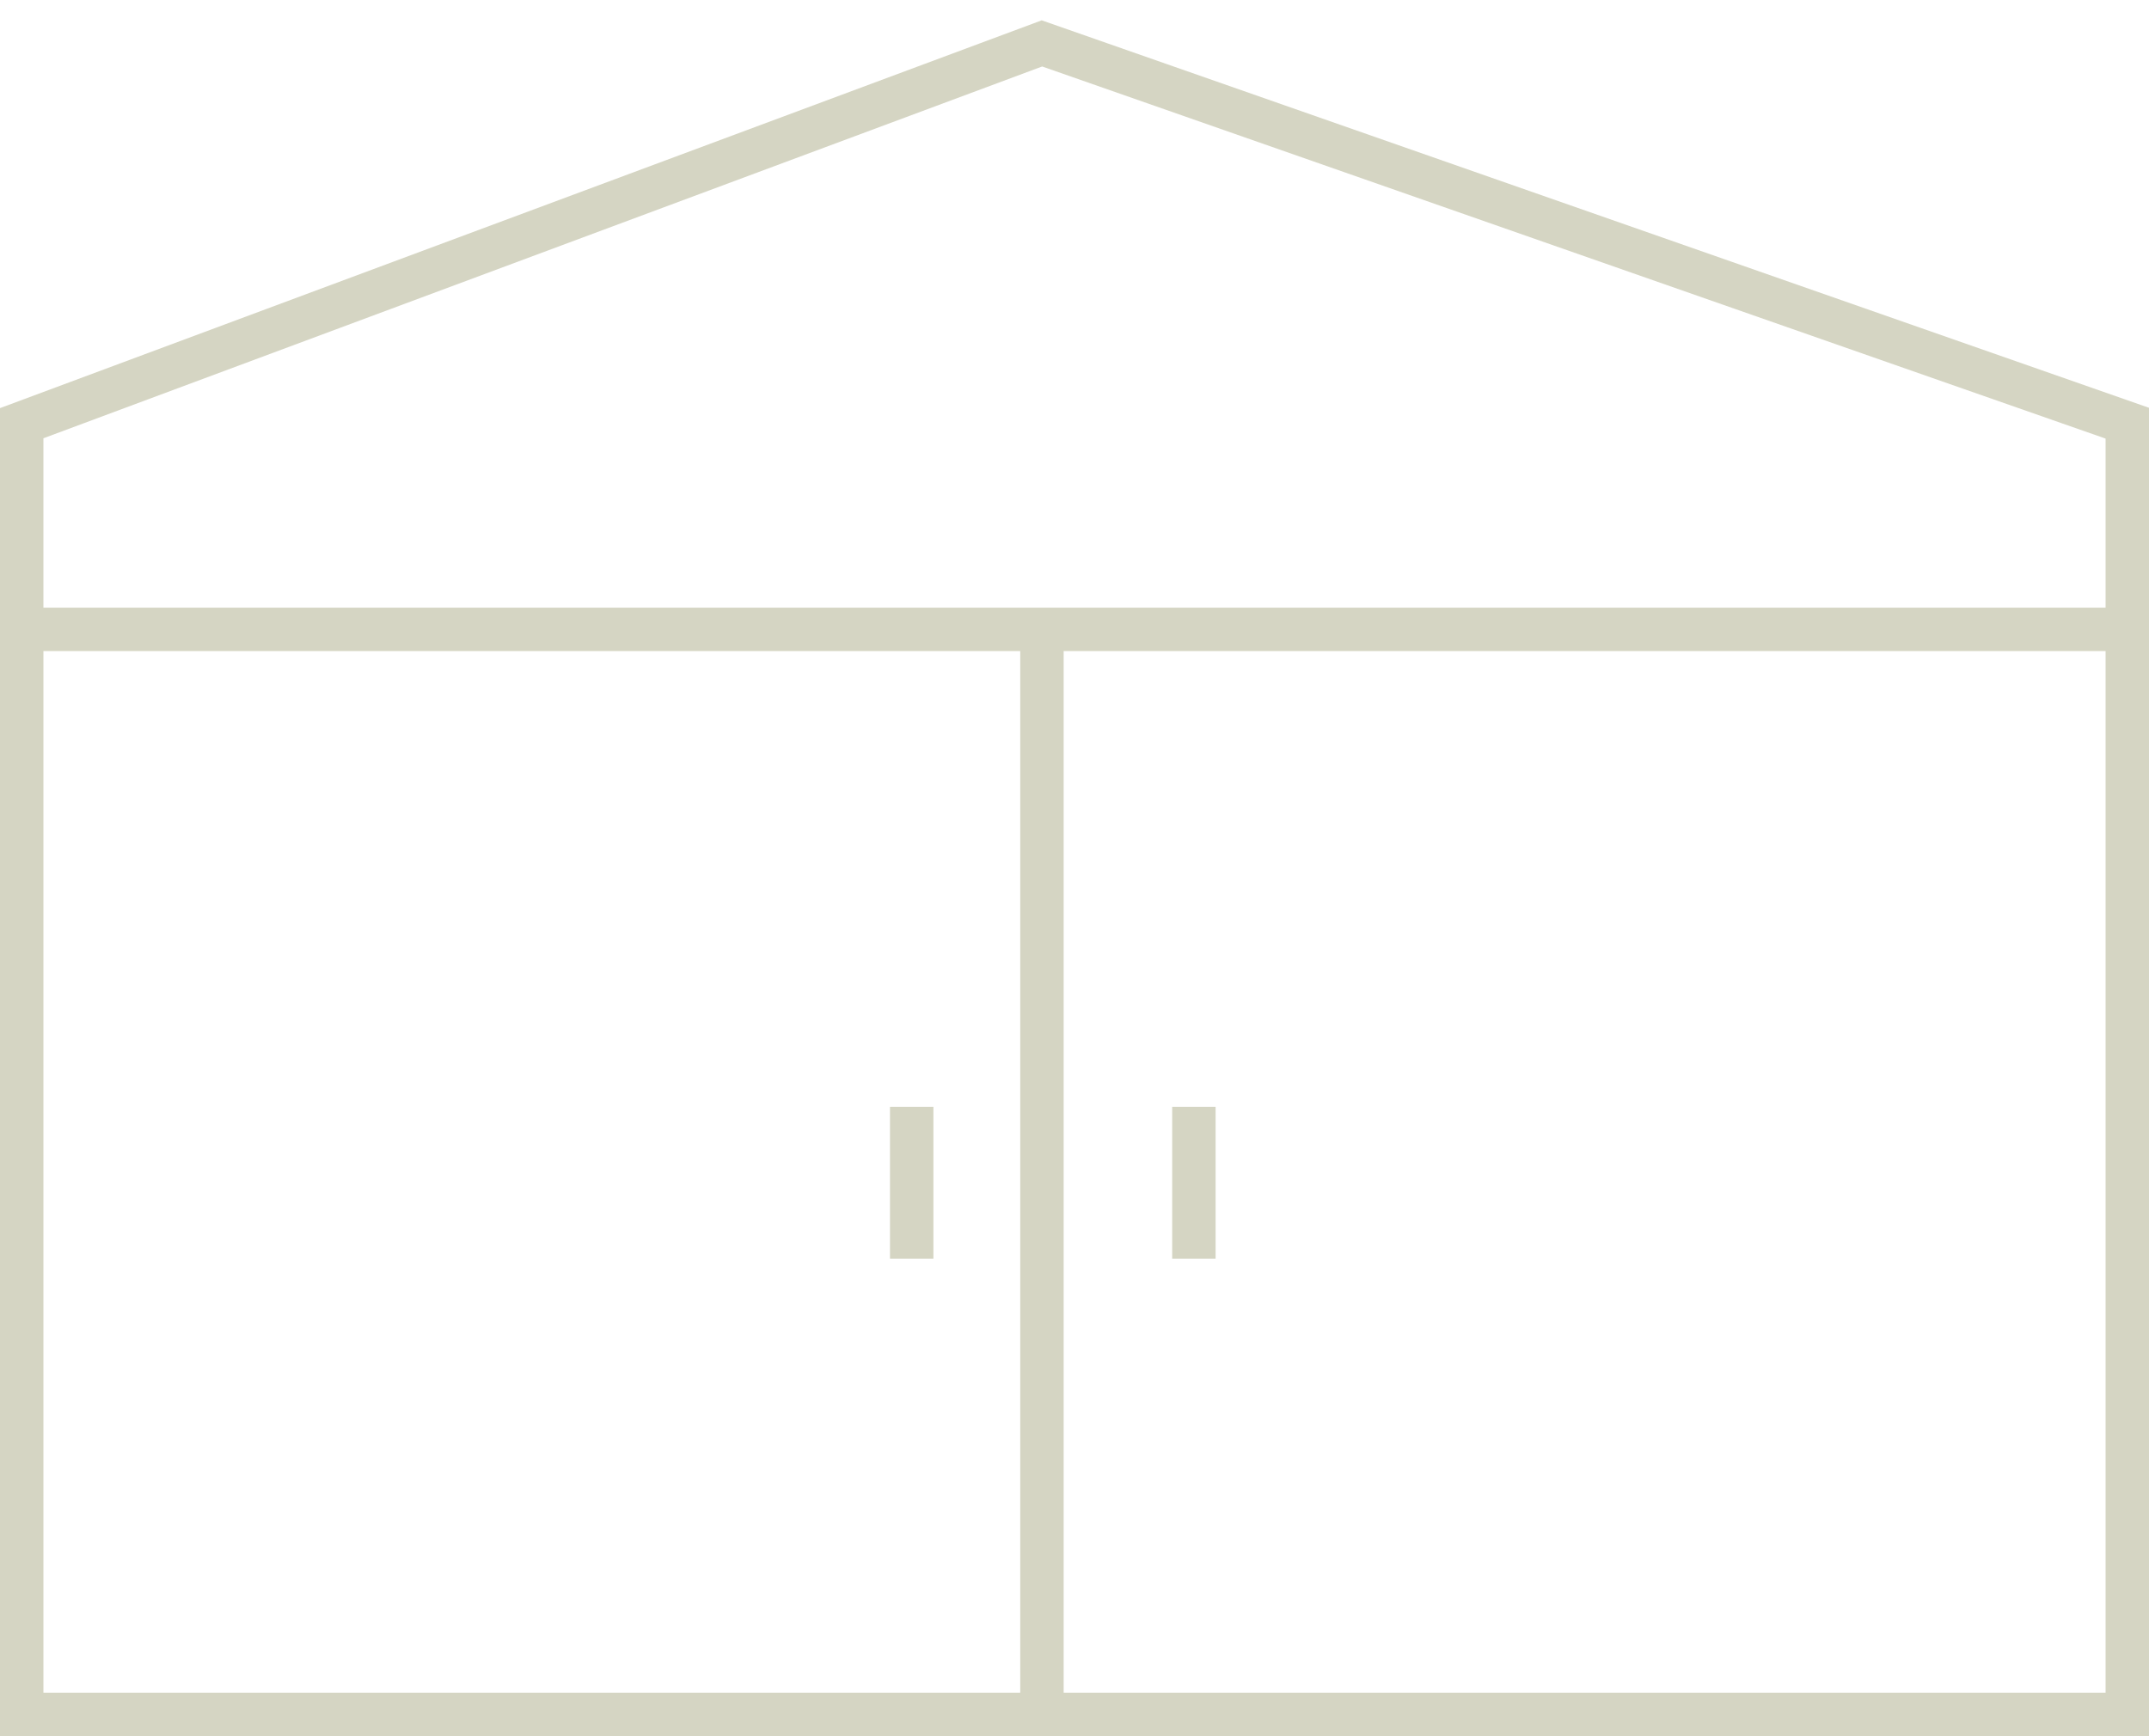 <svg width="99" height="80" viewBox="0 0 99 80" fill="none" xmlns="http://www.w3.org/2000/svg">
<rect x="1" y="29" width="97" height="50" stroke="#D5D5C3" stroke-width="2"/>
<path d="M1 28.5V19.5L48 2L98 19.5V28.5" stroke="#D5D5C3" stroke-width="2"/>
<line x1="55" y1="58" x2="55" y2="51" stroke="#D5D5C3" stroke-width="2"/>
<line x1="42" y1="58" x2="42" y2="51" stroke="#D5D5C3" stroke-width="2"/>
<path d="M48 79L48 29" stroke="#D5D5C3" stroke-width="2"/>
</svg>
